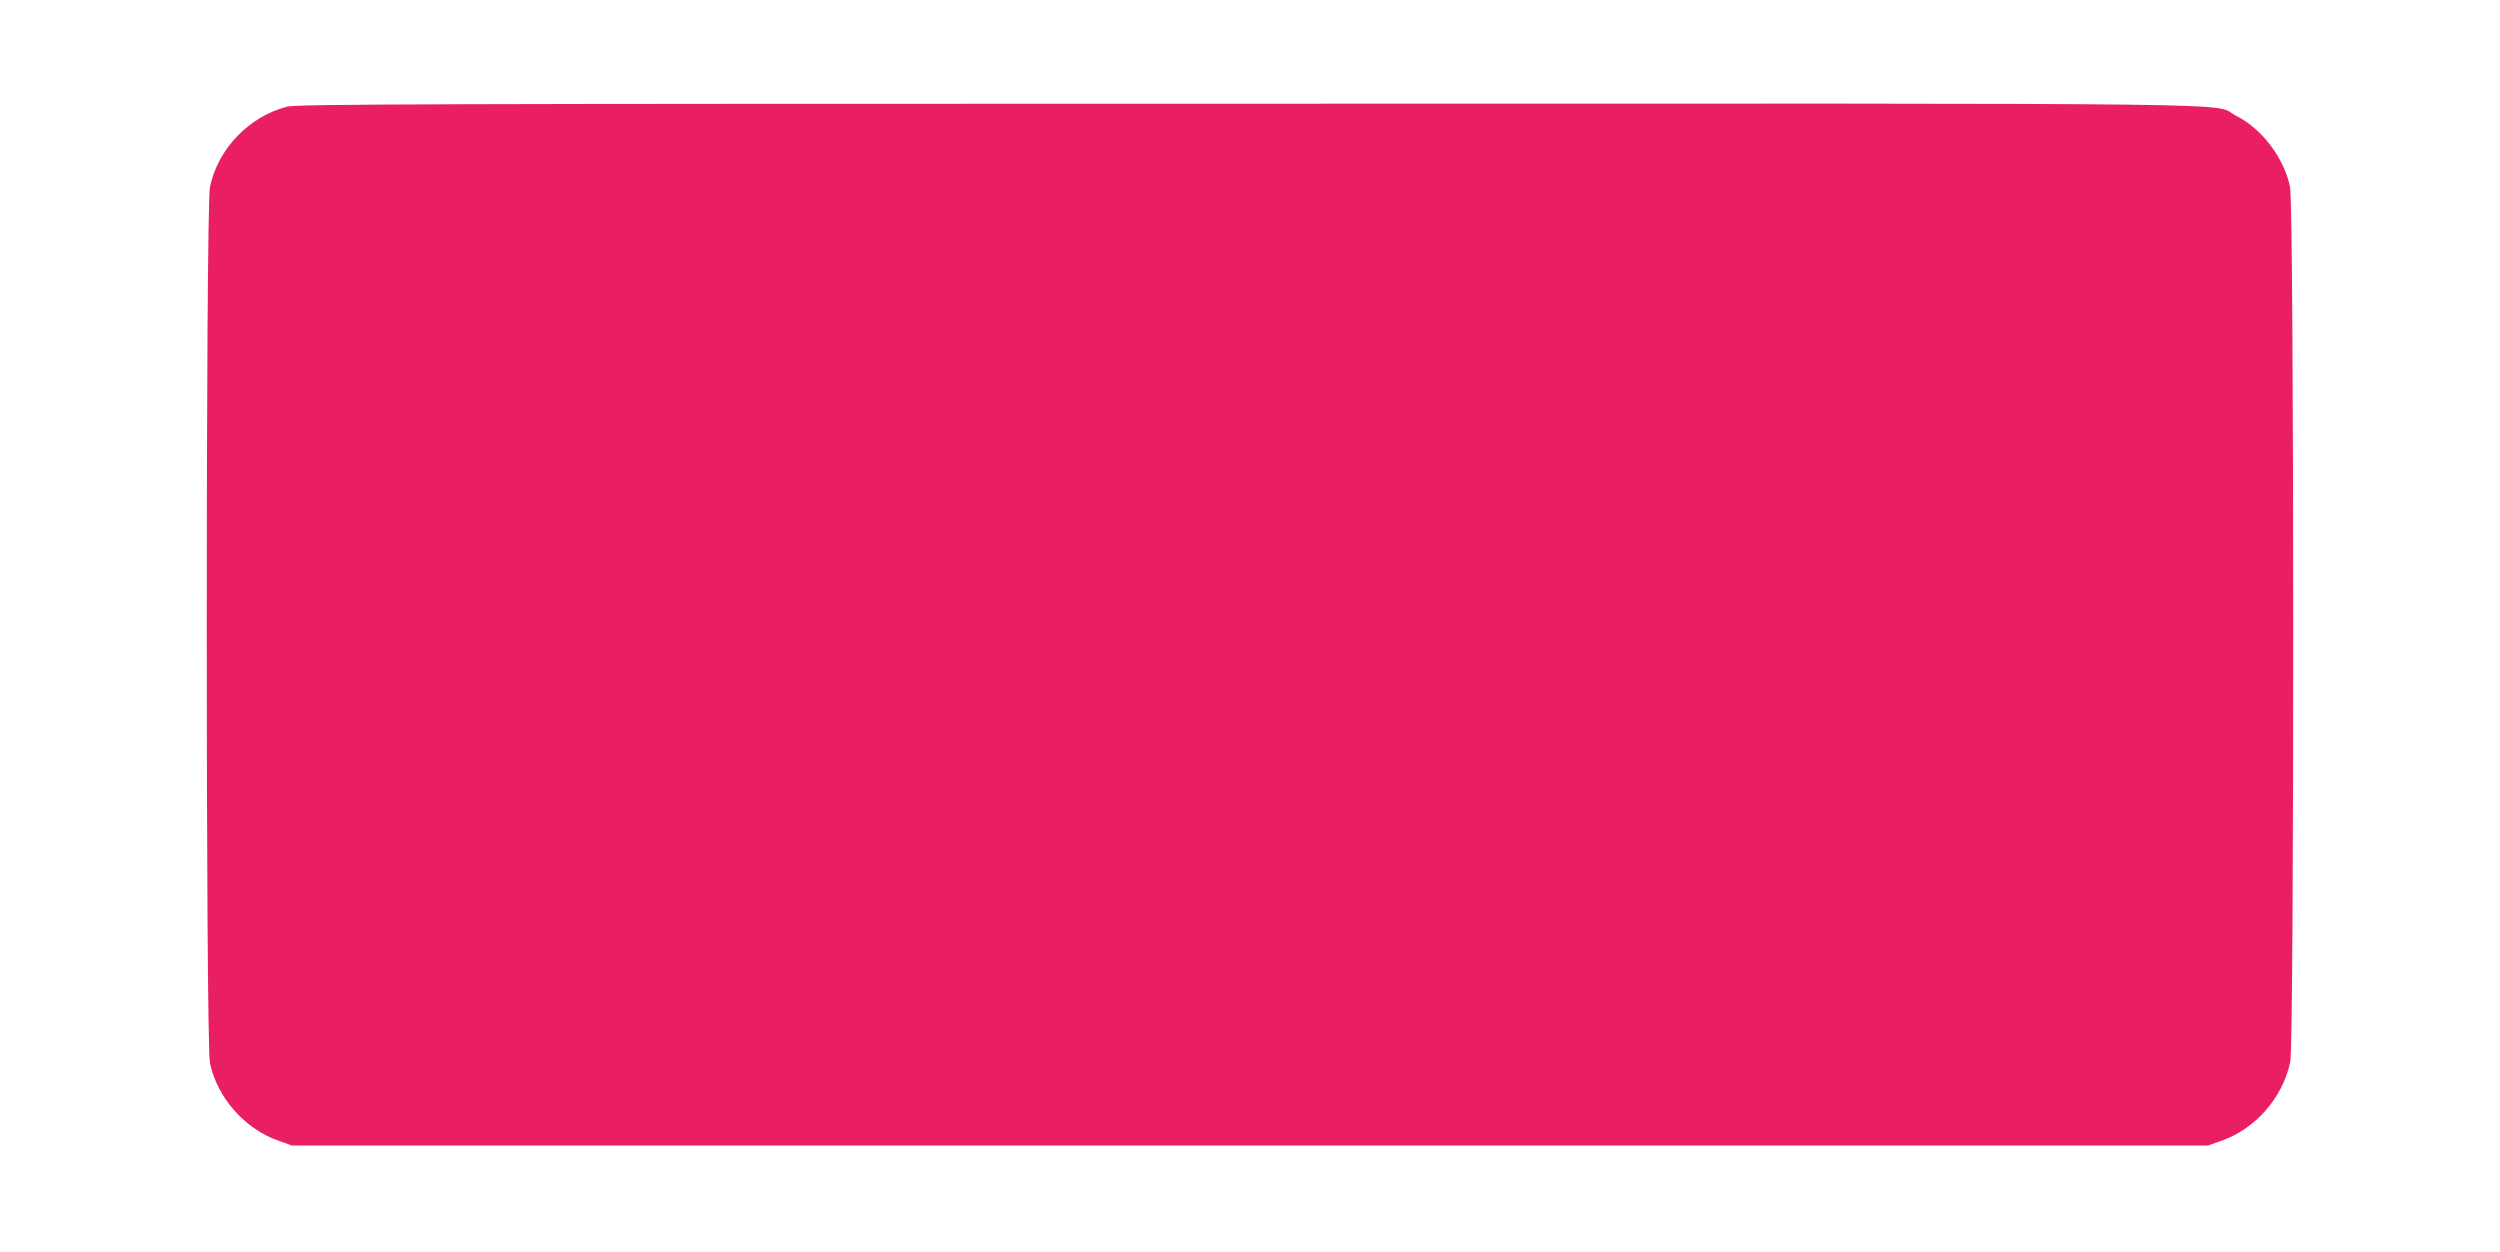 <?xml version="1.0" standalone="no"?>
<!DOCTYPE svg PUBLIC "-//W3C//DTD SVG 20010904//EN"
 "http://www.w3.org/TR/2001/REC-SVG-20010904/DTD/svg10.dtd">
<svg version="1.0" xmlns="http://www.w3.org/2000/svg"
 width="1280pt" height="641pt" viewBox="0 0 1280 641"
 preserveAspectRatio="xMidYMid meet">
<g transform="translate(0,641) scale(0.1,-0.1)"
fill="#e91e63" stroke="none">
<path d="M1470 5864 c-196 -51 -354 -216 -395 -411 -22 -102 -22 -4384 0
-4486 38 -179 180 -339 355 -399 l65 -23 4905 0 4905 0 65 23 c177 61 316 219
356 404 21 97 20 4382 -1 4481 -31 149 -145 299 -276 364 -136 69 322 63
-5054 62 -4217 0 -4877 -2 -4925 -15z"/>
</g>
</svg>
